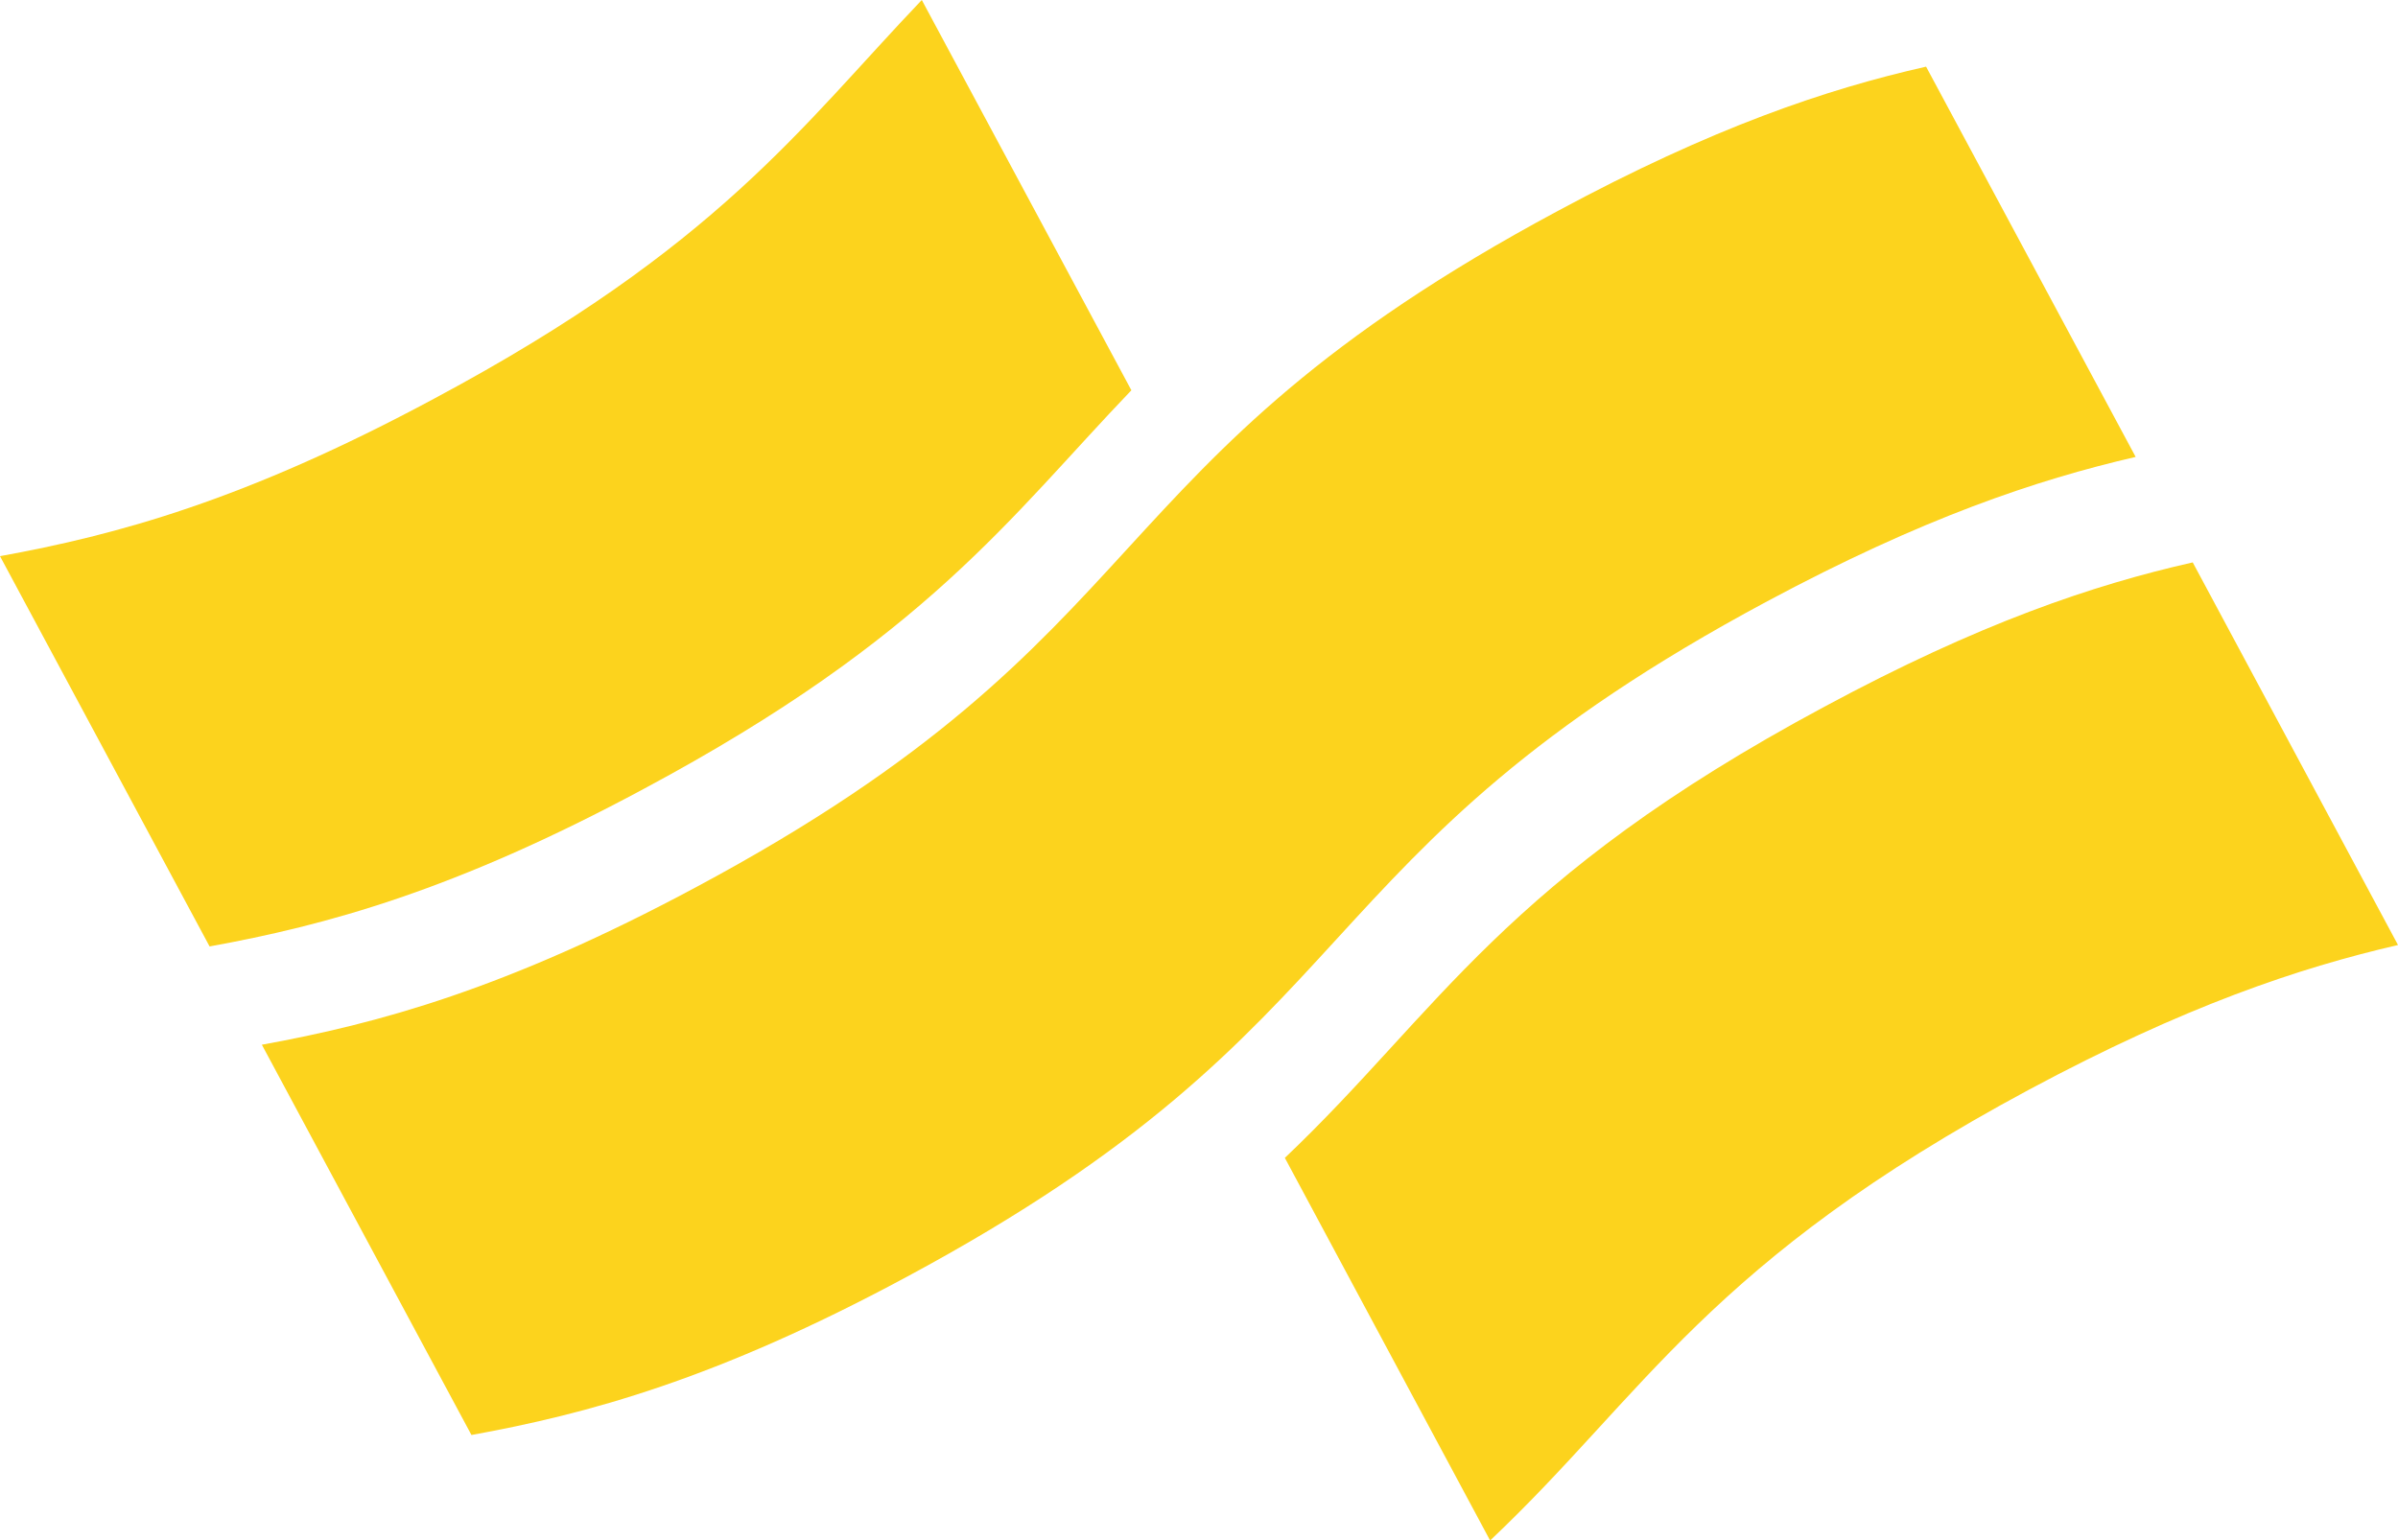 <?xml version="1.0" encoding="utf-8"?>
<!-- Generator: Adobe Illustrator 27.0.0, SVG Export Plug-In . SVG Version: 6.00 Build 0)  -->
<svg version="1.1" id="레이어_1" xmlns="http://www.w3.org/2000/svg" xmlns:xlink="http://www.w3.org/1999/xlink" x="0px"
	 y="0px" viewBox="0 0 500 321.2" style="enable-background:new 0 0 500 321.2;" xml:space="preserve">
<style type="text/css">
	.st0{fill:#FCD31D;}
</style>
<path class="st0" d="M235.9,81.4L192.2,0C167,26.4,149.7,51.5,90.6,83.1C51,104.4,24.2,111.6,0,116l43.7,81.4
	c24.2-4.4,51-11.6,90.6-32.9C193.3,132.9,210.6,107.8,235.9,81.4"/>
<path class="st0" d="M368.5,125.4c32.3-17.3,56-25.3,76.8-30.1l-43.7-81.4c-20.8,4.7-44.5,12.7-76.8,30.1
	c-99.1,53.2-80.5,87.9-179.6,141c-39.7,21.3-66.4,28.5-90.6,32.9l43.7,81.4c24.2-4.4,51-11.6,90.6-32.9
	C288,213.2,269.4,178.5,368.5,125.4 M457.2,117.3c-20.8,4.7-44.5,12.7-76.8,30.1c-67.1,36-80.3,63.5-112.5,94.1l42.8,79.8
	c32.3-30.5,45.4-58.1,112.5-94.1c32.3-17.3,56-25.3,76.8-30.1L457.2,117.3z"/>
</svg>
